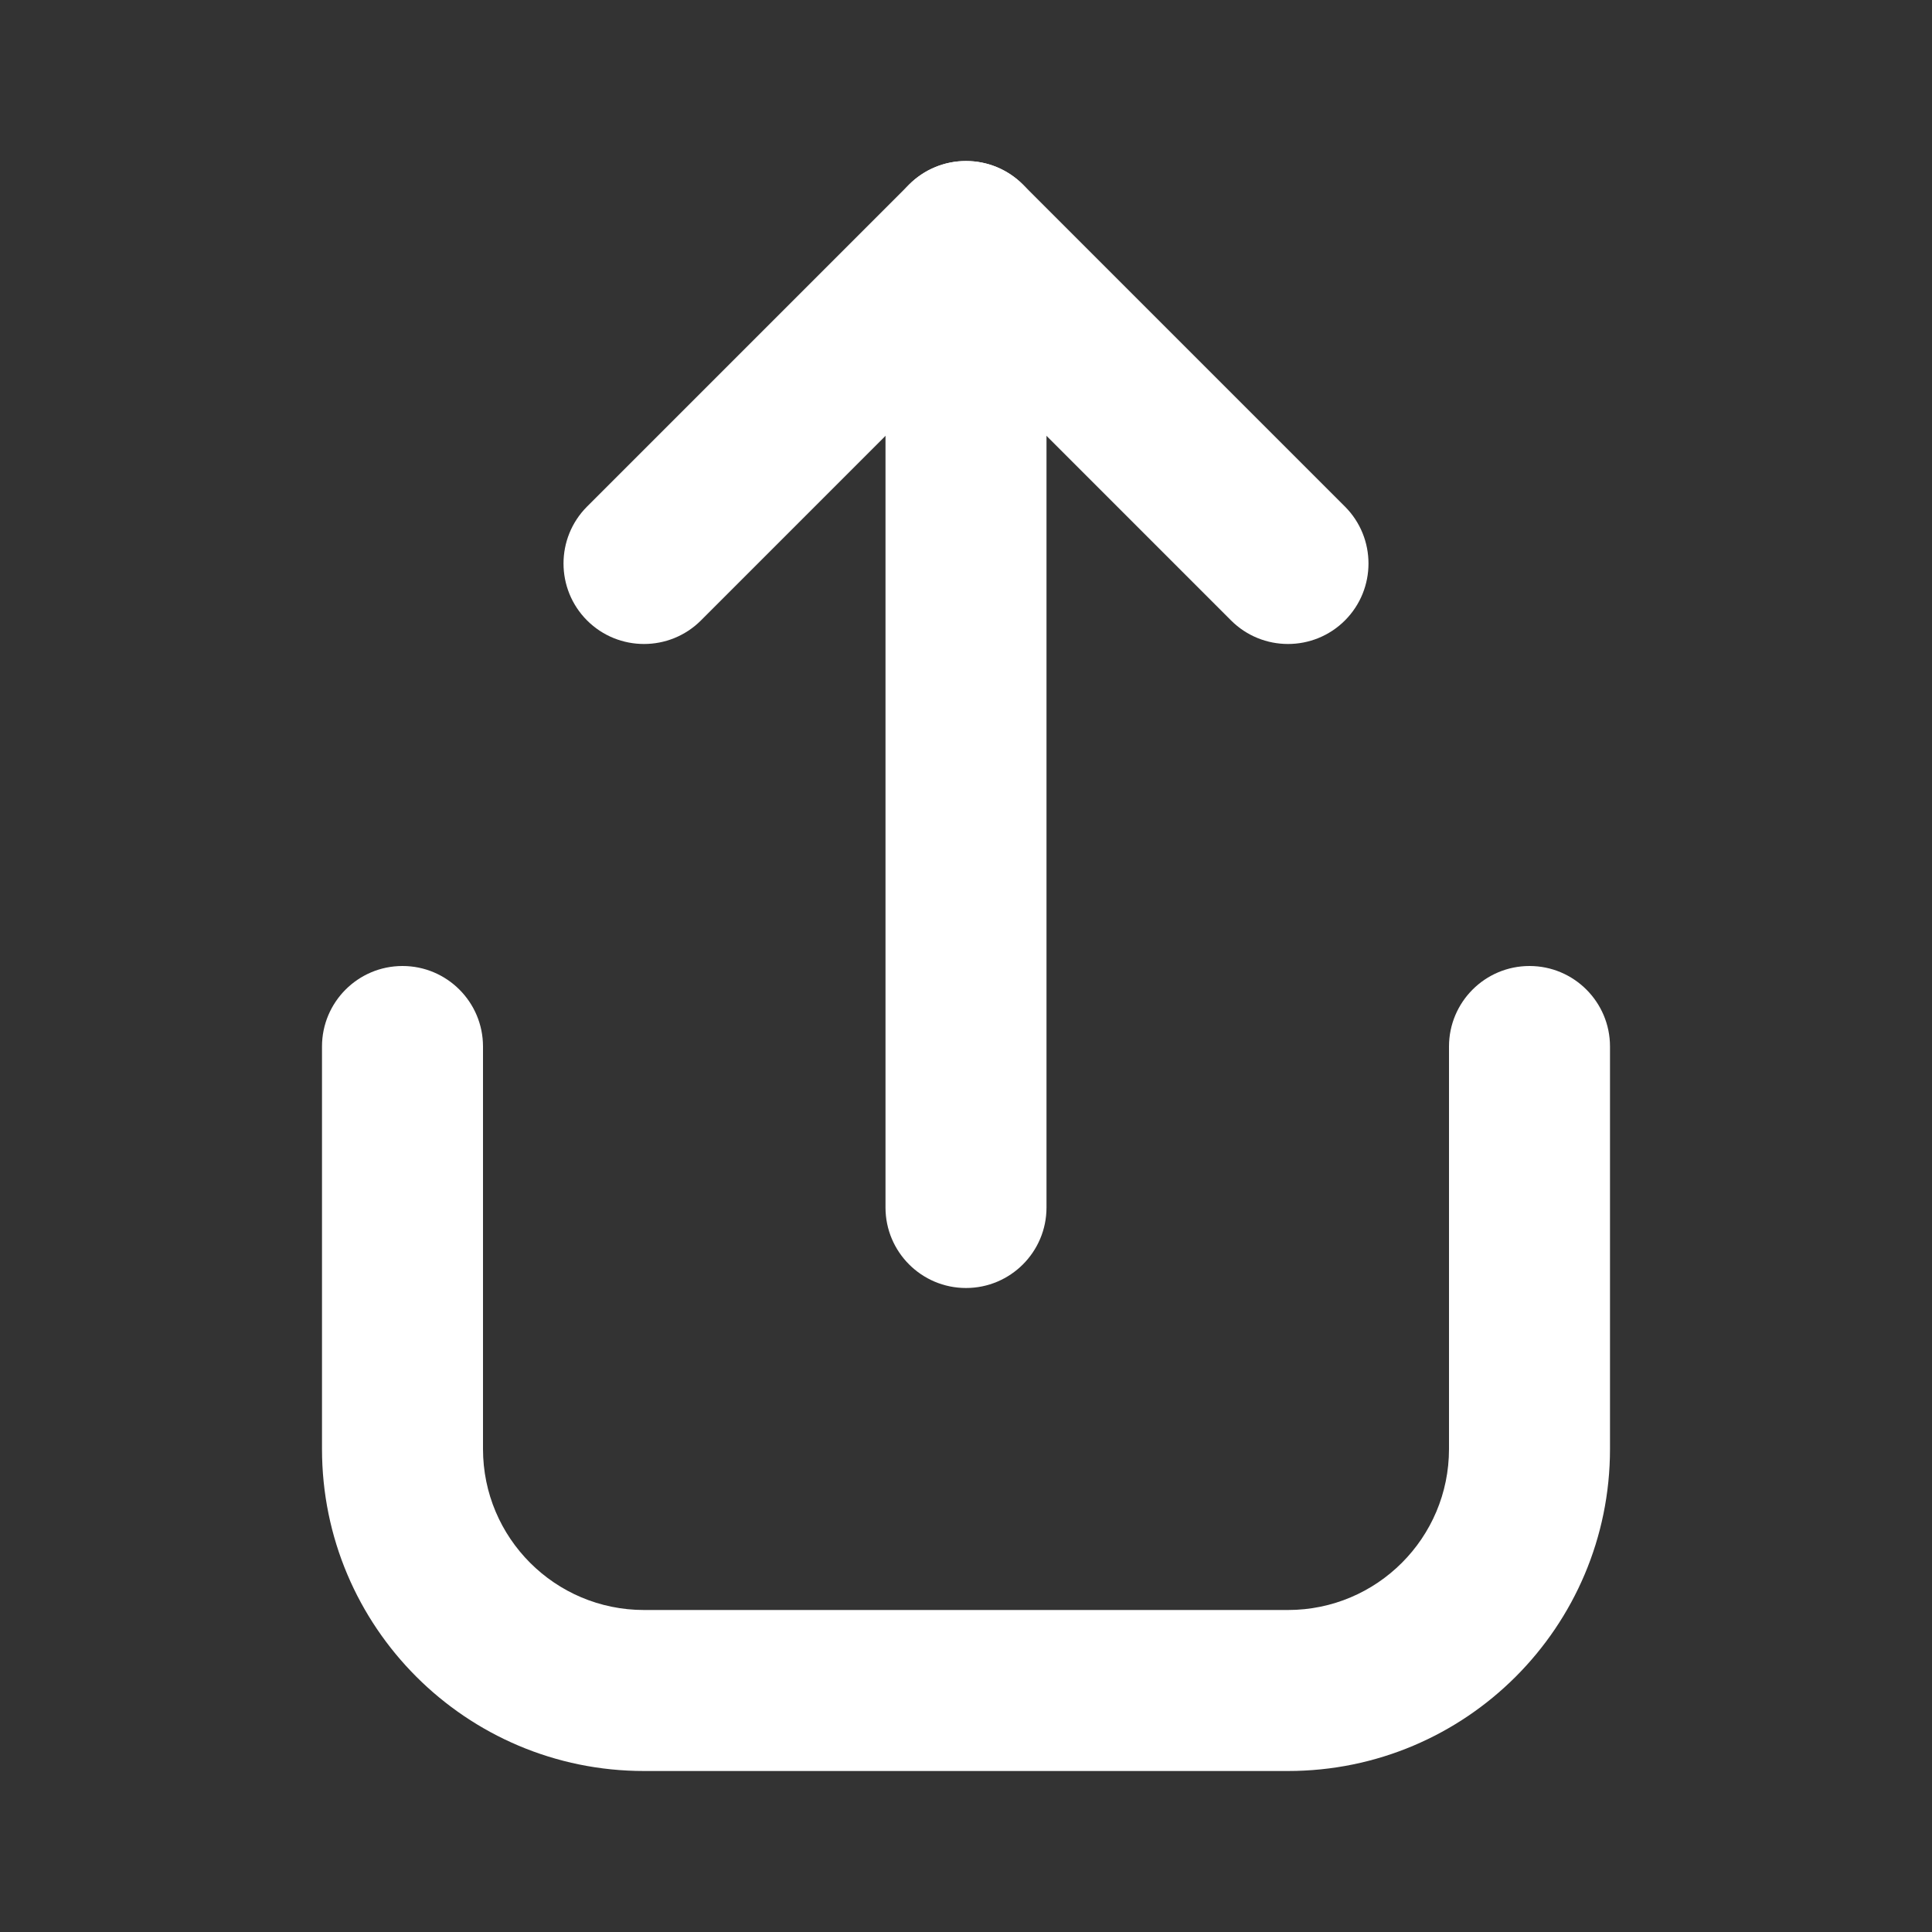 <svg width="36" height="36" viewBox="0 0 36 36" fill="none" xmlns="http://www.w3.org/2000/svg">
<rect x="0" y="0" width="36" height="36" fill="#333333" stroke="none"/>
<path fill-rule="evenodd" clip-rule="evenodd" d="M16.939 3.439C17.525 2.854 18.475 2.854 19.061 3.439L25.061 9.439C25.646 10.025 25.646 10.975 25.061 11.561C24.475 12.146 23.525 12.146 22.939 11.561L18 6.621L13.061 11.561C12.475 12.146 11.525 12.146 10.939 11.561C10.354 10.975 10.354 10.025 10.939 9.439L16.939 3.439Z" fill="white"/>
<path fill-rule="evenodd" clip-rule="evenodd" d="M18 3C18.828 3 19.5 3.672 19.5 4.5V22.5C19.5 23.328 18.828 24 18 24C17.172 24 16.5 23.328 16.5 22.5V4.5C16.5 3.672 17.172 3 18 3Z" fill="white"/>
<path fill-rule="evenodd" clip-rule="evenodd" d="M7.5 18C8.328 18 9 18.672 9 19.5V27C9 28.657 10.343 30 12 30H24C25.657 30 27 28.657 27 27V19.5C27 18.672 27.672 18 28.5 18C29.328 18 30 18.672 30 19.5V27C30 30.314 27.314 33 24 33H12C8.686 33 6 30.314 6 27V19.5C6 18.672 6.672 18 7.5 18Z" fill="white"/>
</svg>
